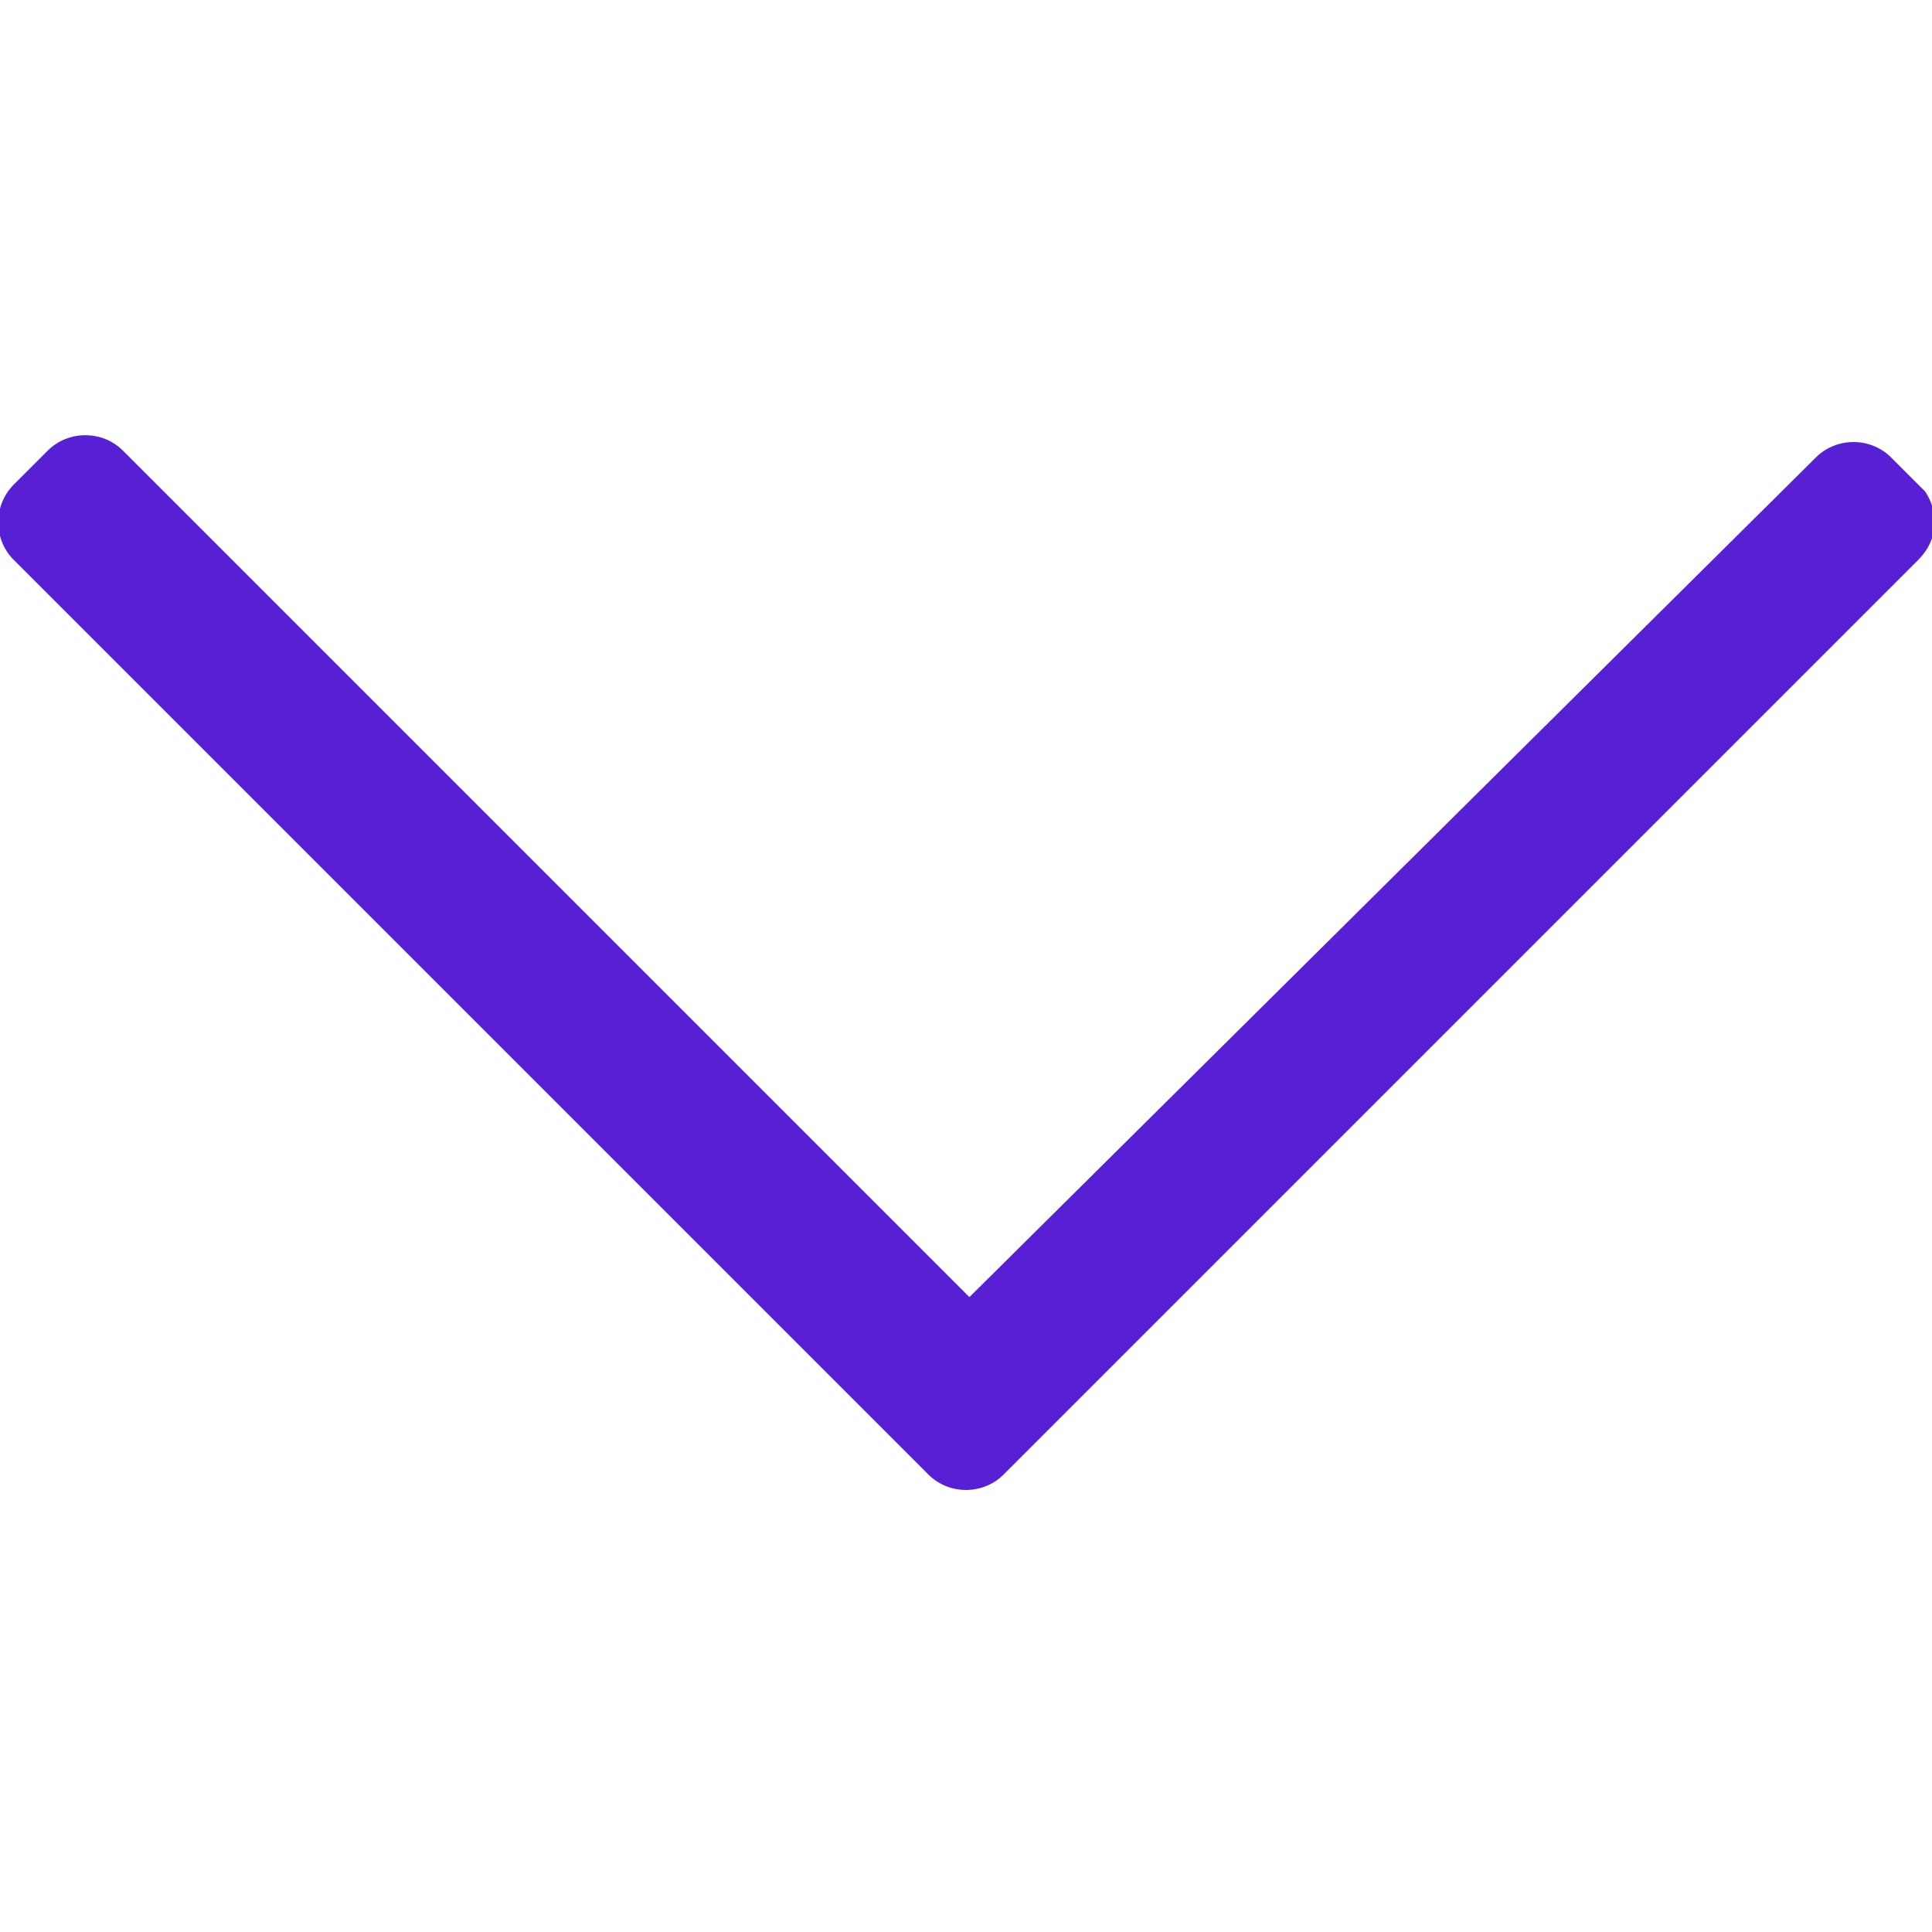 <?xml version="1.0" encoding="utf-8"?>
<!-- Generator: Adobe Illustrator 25.1.0, SVG Export Plug-In . SVG Version: 6.00 Build 0)  -->
<svg version="1.1" id="Ebene_1" xmlns="http://www.w3.org/2000/svg" xmlns:xlink="http://www.w3.org/1999/xlink" x="0px" y="0px"
	 viewBox="0 0 28.3 28.3" style="enable-background:new 0 0 28.3 28.3;" xml:space="preserve">
<style type="text/css">
	.st0{fill:#5820D5;}
</style>
<g>
	<path class="st0" d="M28.1,8.2L14.7,21.6c-0.3,0.3-0.8,0.3-1.1,0L0.2,8.2c-0.3-0.3-0.3-0.8,0-1.1l0.5-0.5c0.3-0.3,0.8-0.3,1.1,0
		L14.2,19L26.6,6.7c0.3-0.3,0.8-0.3,1.1,0l0.5,0.5C28.4,7.5,28.4,7.9,28.1,8.2z"/>
</g>
</svg>
